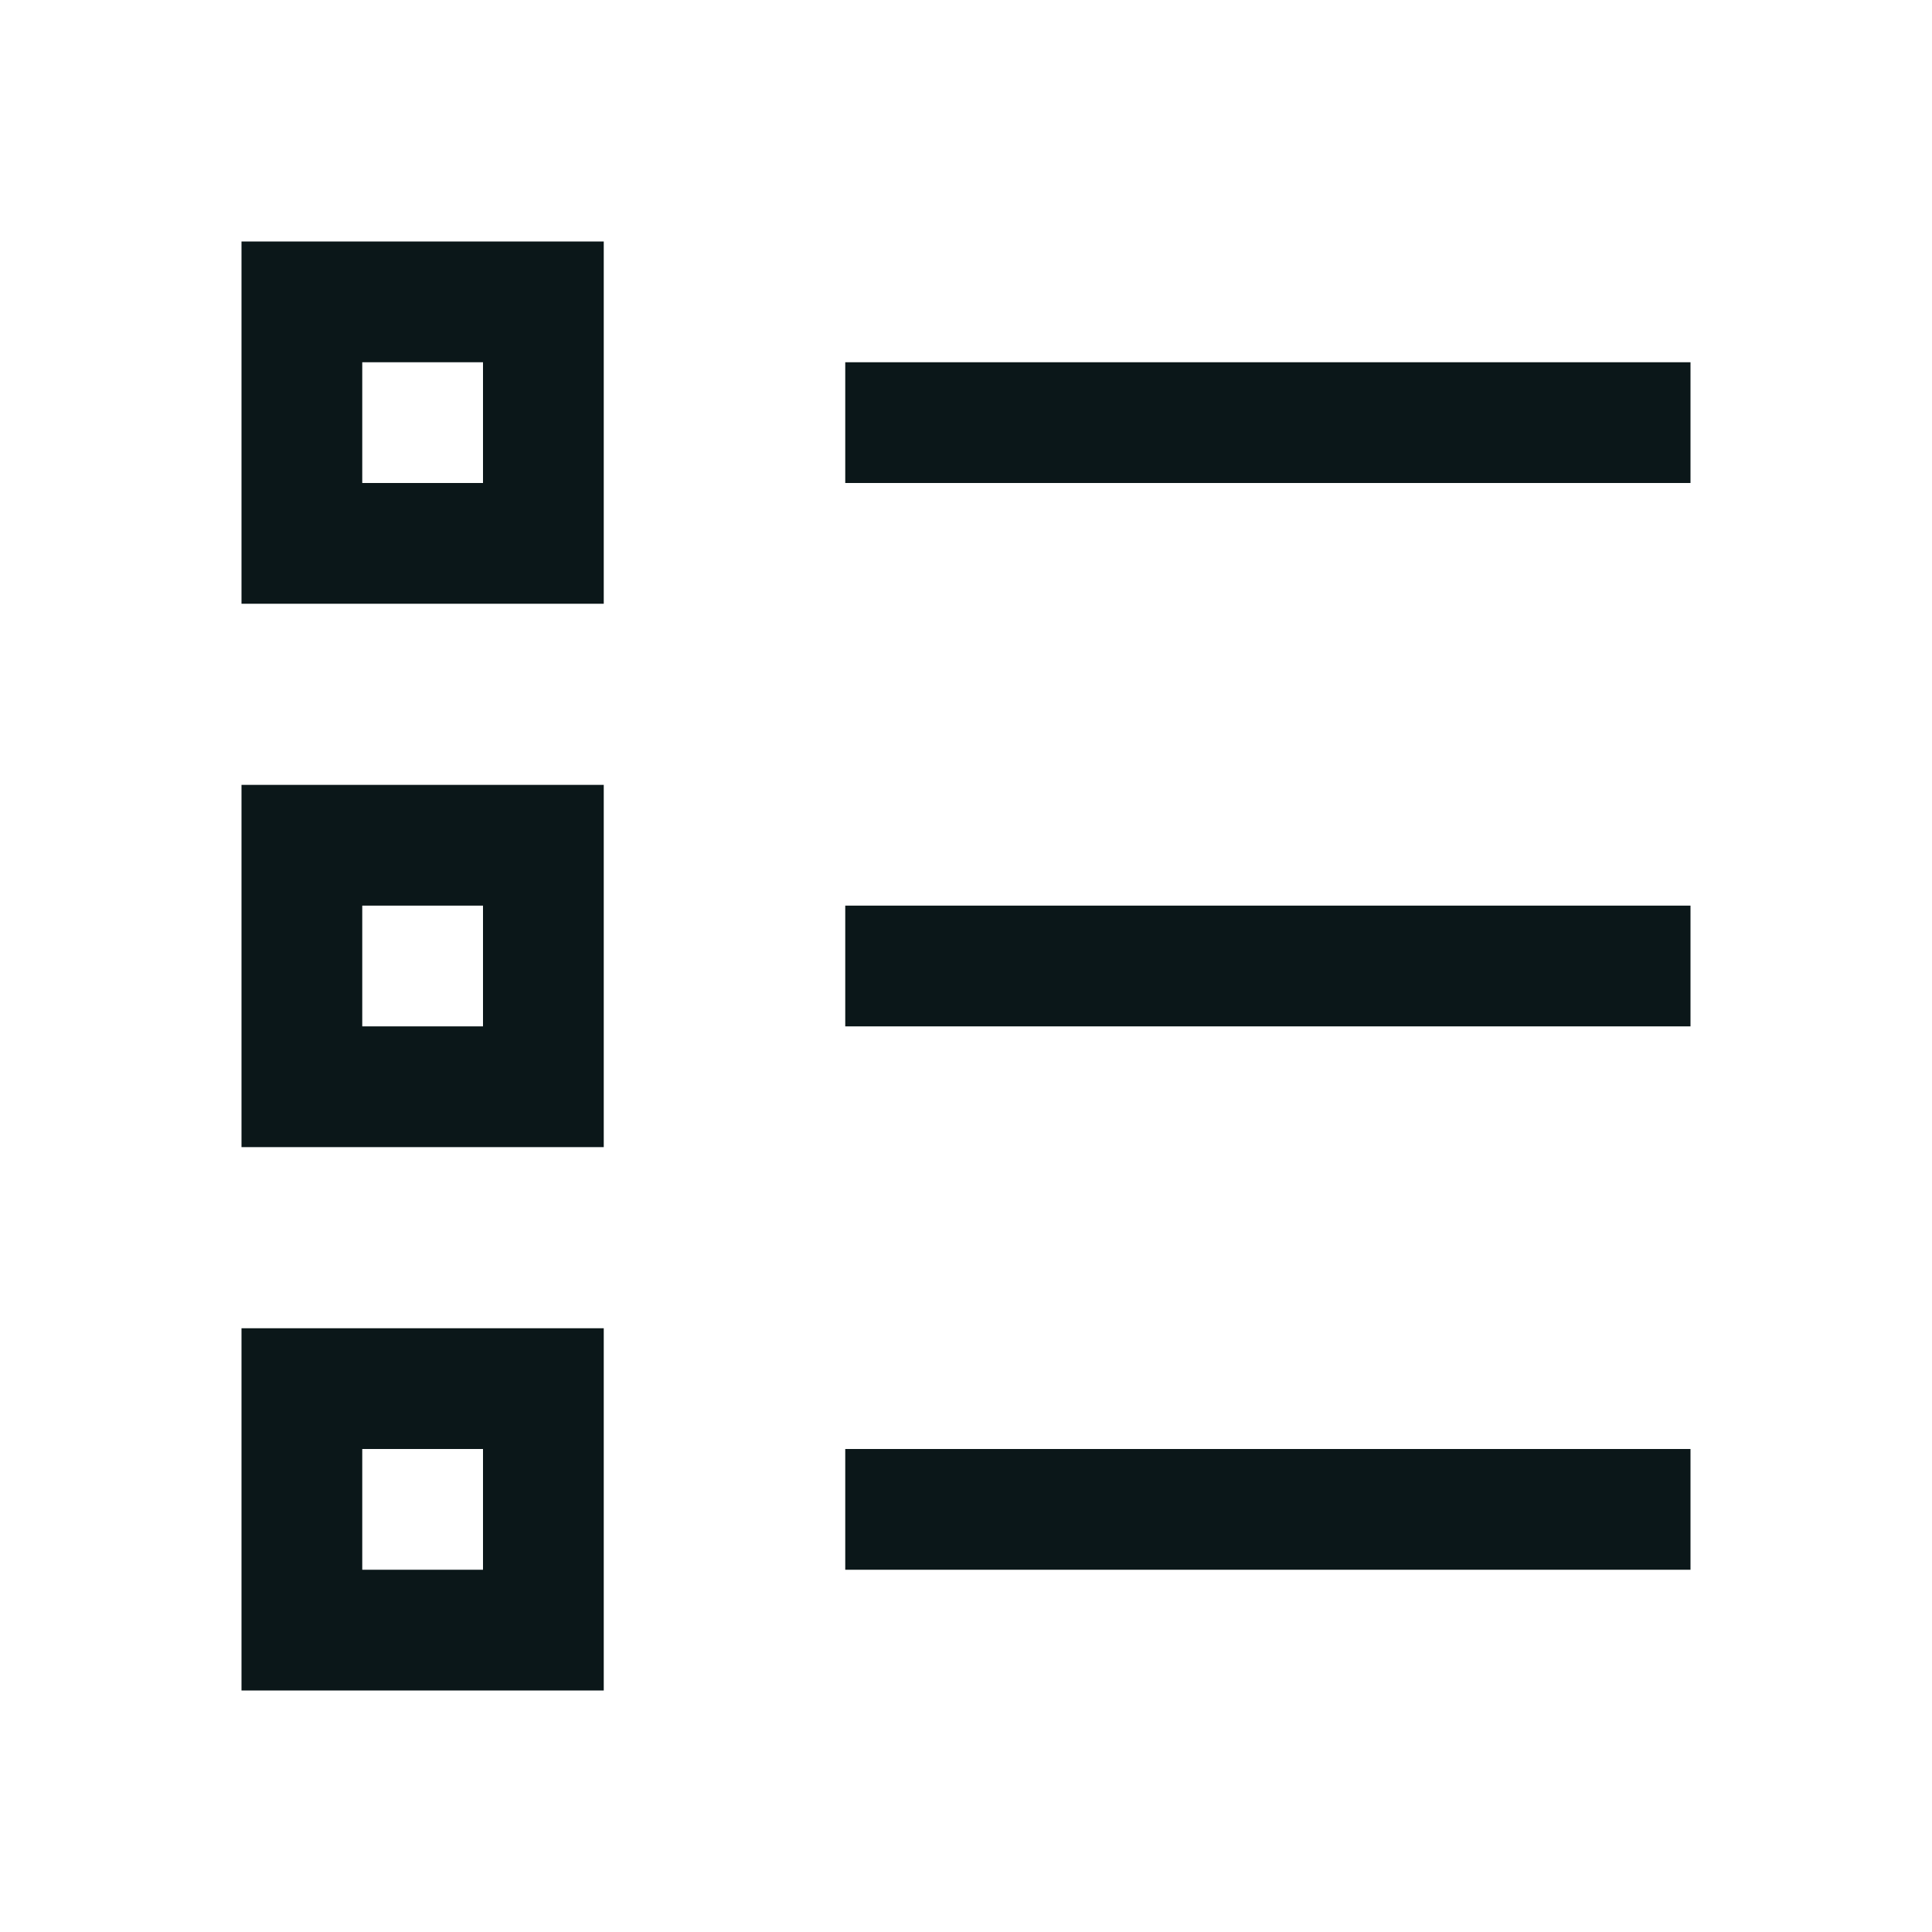 <?xml version="1.0" encoding="utf-8"?><!-- Скачано с сайта svg4.ru / Downloaded from svg4.ru -->
<svg version="1.1" id="Uploaded to svgrepo.com" xmlns="http://www.w3.org/2000/svg" xmlns:xlink="http://www.w3.org/1999/xlink" 
	 width="800px" height="800px" viewBox="0 0 32 32" xml:space="preserve">
<style type="text/css">
	.bentblocks_een{fill:#0B1719;}
	.st0{fill:#0B1719;}
</style>
<path class="bentblocks_een" d="M4,10h6V4H4V10z M6,6h2v2H6V6z M28,6v2H14V6H28z M4,19h6v-6H4V19z M6,15h2v2H6V15z M14,15h14v2H14
	V15z M4,28h6v-6H4V28z M6,24h2v2H6V24z M14,24h14v2H14V24z"/>
</svg>